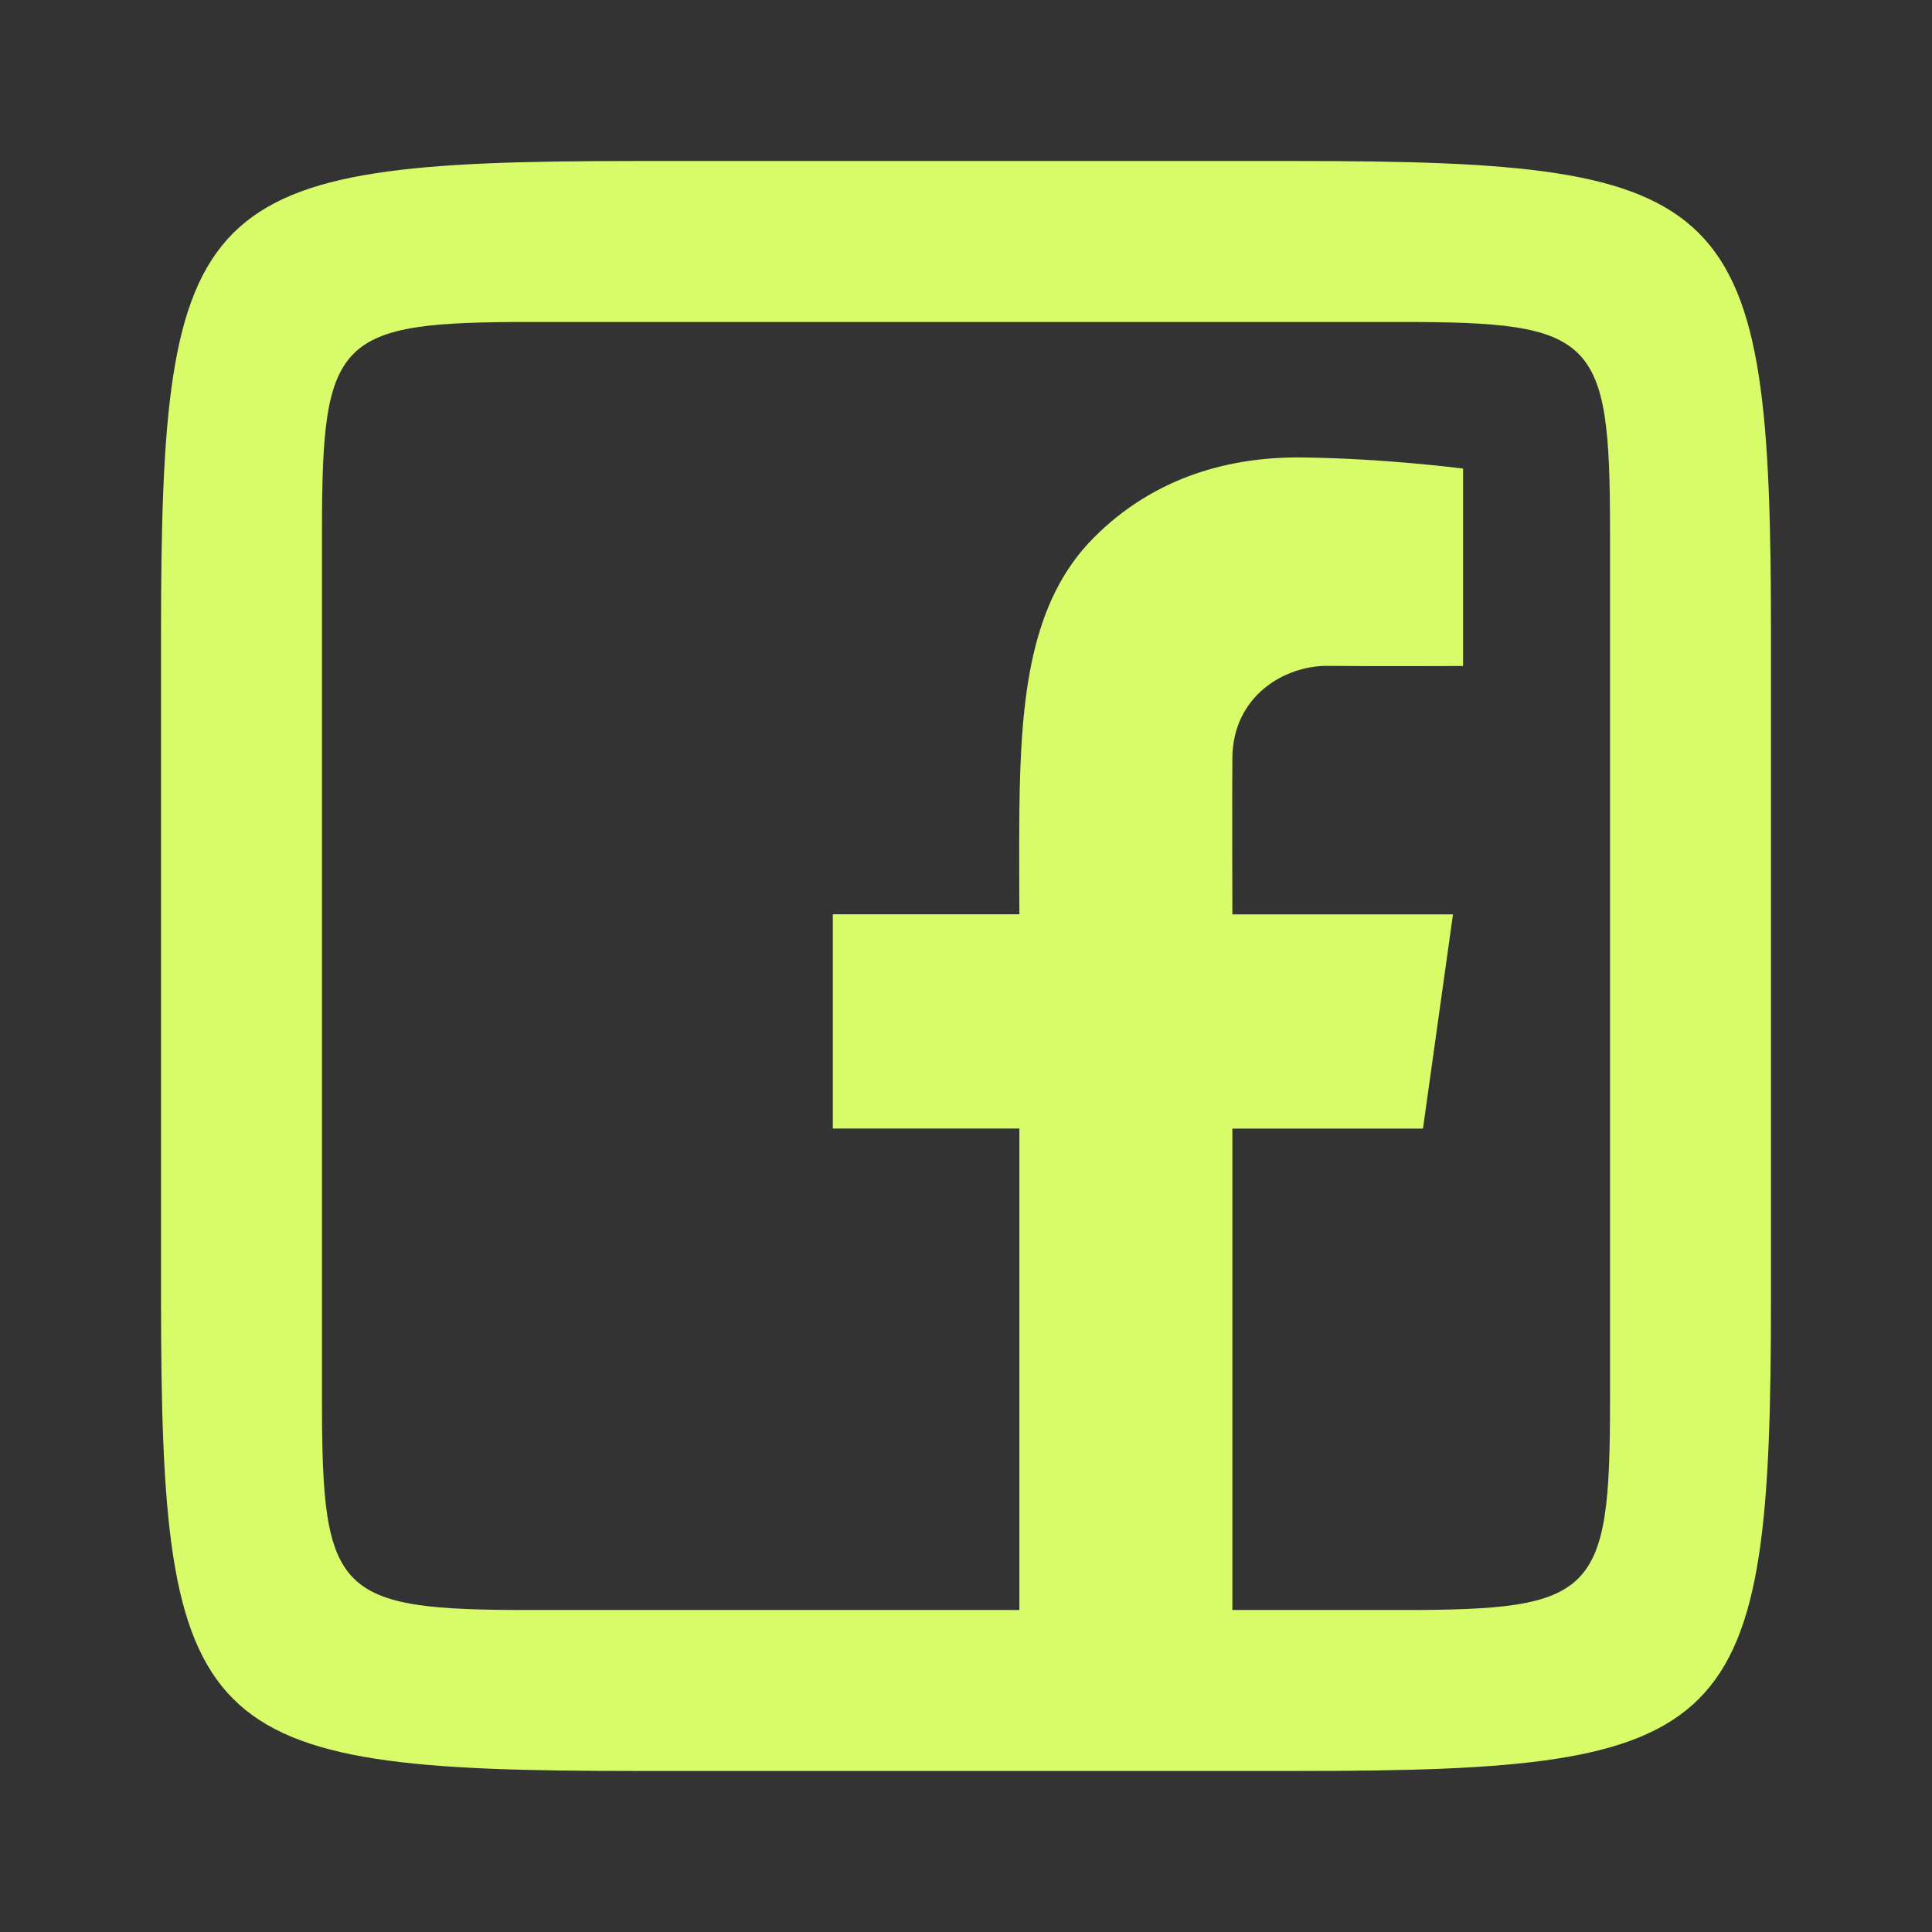 <svg width="32" height="32" viewBox="0 0 32 32" fill="none" xmlns="http://www.w3.org/2000/svg">
<rect x="0" y="0" width="32" height="32" fill="#333333" stroke="none"/>
<path d="M10.516 2.667C3.237 2.667 2.667 3.236 2.667 10.516V21.485C2.667 28.763 3.237 29.333 10.516 29.333H21.484C28.763 29.333 29.333 28.764 29.333 21.485V10.516C29.333 3.236 28.764 2.667 21.484 2.667H10.516ZM8.779 5.333H23.221C26.417 5.333 26.667 5.583 26.667 8.779V23.221C26.667 26.417 26.416 26.667 23.221 26.667H20.412V18.693H23.569L24.066 15.145H20.412C20.412 15.145 20.406 13.066 20.412 12.548C20.422 11.534 21.269 11.021 21.997 11.029C22.725 11.037 24.233 11.031 24.233 11.031V7.761C24.233 7.761 22.928 7.591 21.559 7.577C20.408 7.565 19.137 7.877 18.112 8.91C17.069 9.961 16.904 11.526 16.884 13.439C16.878 13.992 16.884 15.143 16.884 15.143H13.794V18.692H16.884V26.667H8.779C5.583 26.667 5.333 26.416 5.333 23.221V8.779C5.333 5.583 5.583 5.333 8.779 5.333Z" fill="#D7FB69"/>
</svg>
